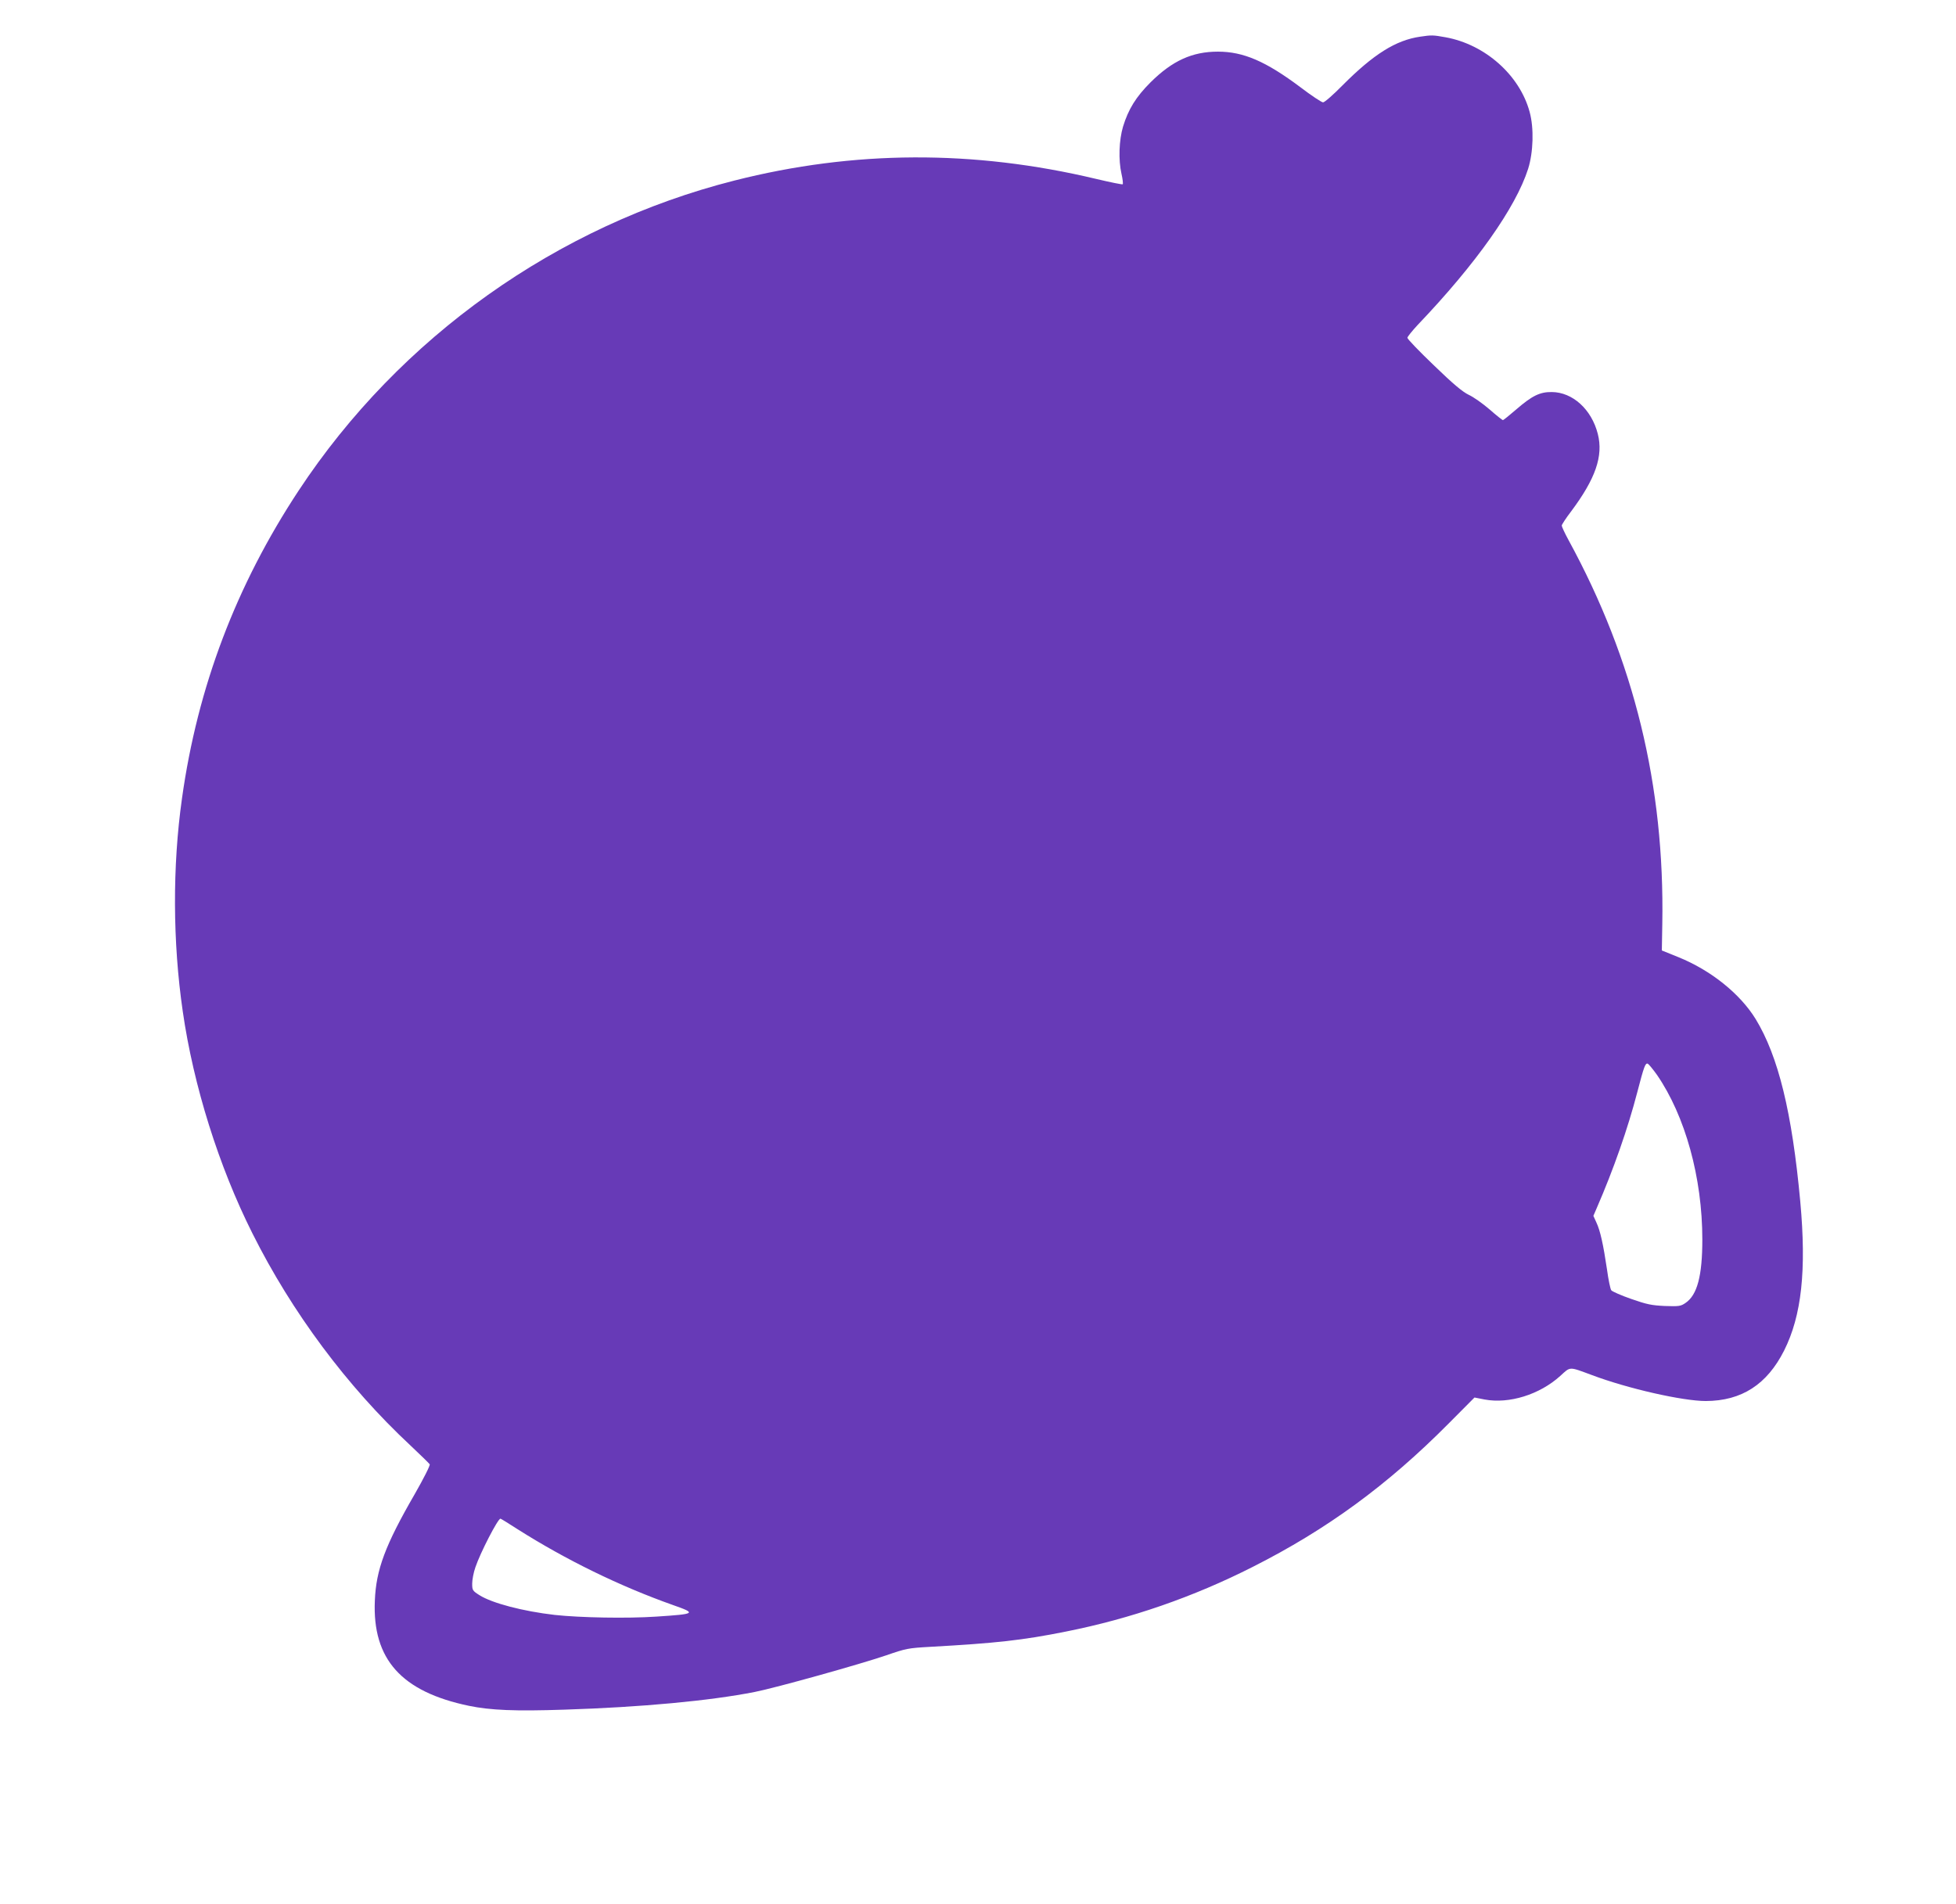 <?xml version="1.0" standalone="no"?>
<!DOCTYPE svg PUBLIC "-//W3C//DTD SVG 20010904//EN"
 "http://www.w3.org/TR/2001/REC-SVG-20010904/DTD/svg10.dtd">
<svg version="1.0" xmlns="http://www.w3.org/2000/svg"
 width="1280pt" height="1246pt" viewBox="0 0 1280 1246"
 preserveAspectRatio="xMidYMid meet">
<g transform="translate(0,1246) scale(0.1,-0.1)"
fill="#673ab7" stroke="none">
<path d="M9294 12220 c-160 -23 -306 -115 -509 -319 -60 -61 -117 -111 -127
-111 -9 0 -76 44 -148 99 -227 170 -373 233 -540 233 -169 0 -299 -60 -441
-201 -96 -96 -145 -176 -180 -290 -26 -88 -31 -217 -10 -309 8 -34 11 -65 8
-68 -3 -3 -81 13 -174 35 -802 191 -1585 188 -2368 -11 -1160 -294 -2189
-1026 -2850 -2028 -409 -620 -662 -1286 -764 -2015 -63 -445 -61 -941 5 -1395
70 -486 236 -1015 456 -1453 258 -516 620 -1002 1033 -1387 66 -62 123 -118
127 -124 4 -7 -39 -92 -99 -197 -192 -332 -252 -493 -260 -695 -17 -384 174
-597 616 -689 141 -29 301 -36 626 -25 502 16 952 58 1245 116 141 28 688 181
861 240 127 44 142 47 284 55 432 24 606 43 890 100 423 84 834 226 1224 424
485 245 882 536 1279 936 l171 172 66 -13 c161 -30 360 32 495 154 69 63 55
62 207 6 236 -89 595 -170 746 -170 234 1 400 108 512 330 115 229 147 525
106 975 -54 586 -144 952 -292 1195 -102 166 -293 319 -505 405 l-109 44 3
173 c16 905 -184 1726 -613 2512 -25 46 -45 89 -45 96 0 6 27 48 60 91 161
215 213 364 176 509 -41 161 -165 273 -301 274 -78 1 -129 -24 -233 -114 -45
-39 -84 -70 -87 -70 -3 0 -43 31 -87 70 -44 38 -106 82 -137 96 -41 20 -101
70 -228 193 -95 91 -173 172 -173 180 0 7 31 45 68 85 380 398 641 767 722
1021 34 108 39 266 10 372 -65 241 -291 442 -550 489 -83 15 -92 15 -166 4z
m1549 -6795 c185 -269 297 -673 297 -1078 0 -237 -33 -363 -110 -415 -32 -22
-43 -23 -135 -20 -86 4 -117 10 -220 46 -66 23 -125 49 -131 57 -6 8 -19 70
-28 137 -24 162 -44 253 -69 306 l-20 44 22 51 c110 253 204 522 265 757 45
173 53 193 69 188 6 -3 33 -35 60 -73z m-7456 -2974 c317 -201 669 -373 1016
-496 157 -55 152 -59 -108 -76 -191 -13 -500 -7 -665 11 -208 24 -410 77 -492
129 -46 29 -48 33 -48 76 0 25 9 73 21 107 32 95 147 318 164 318 3 0 53 -31
112 -69z"/>
</g>
</svg>
